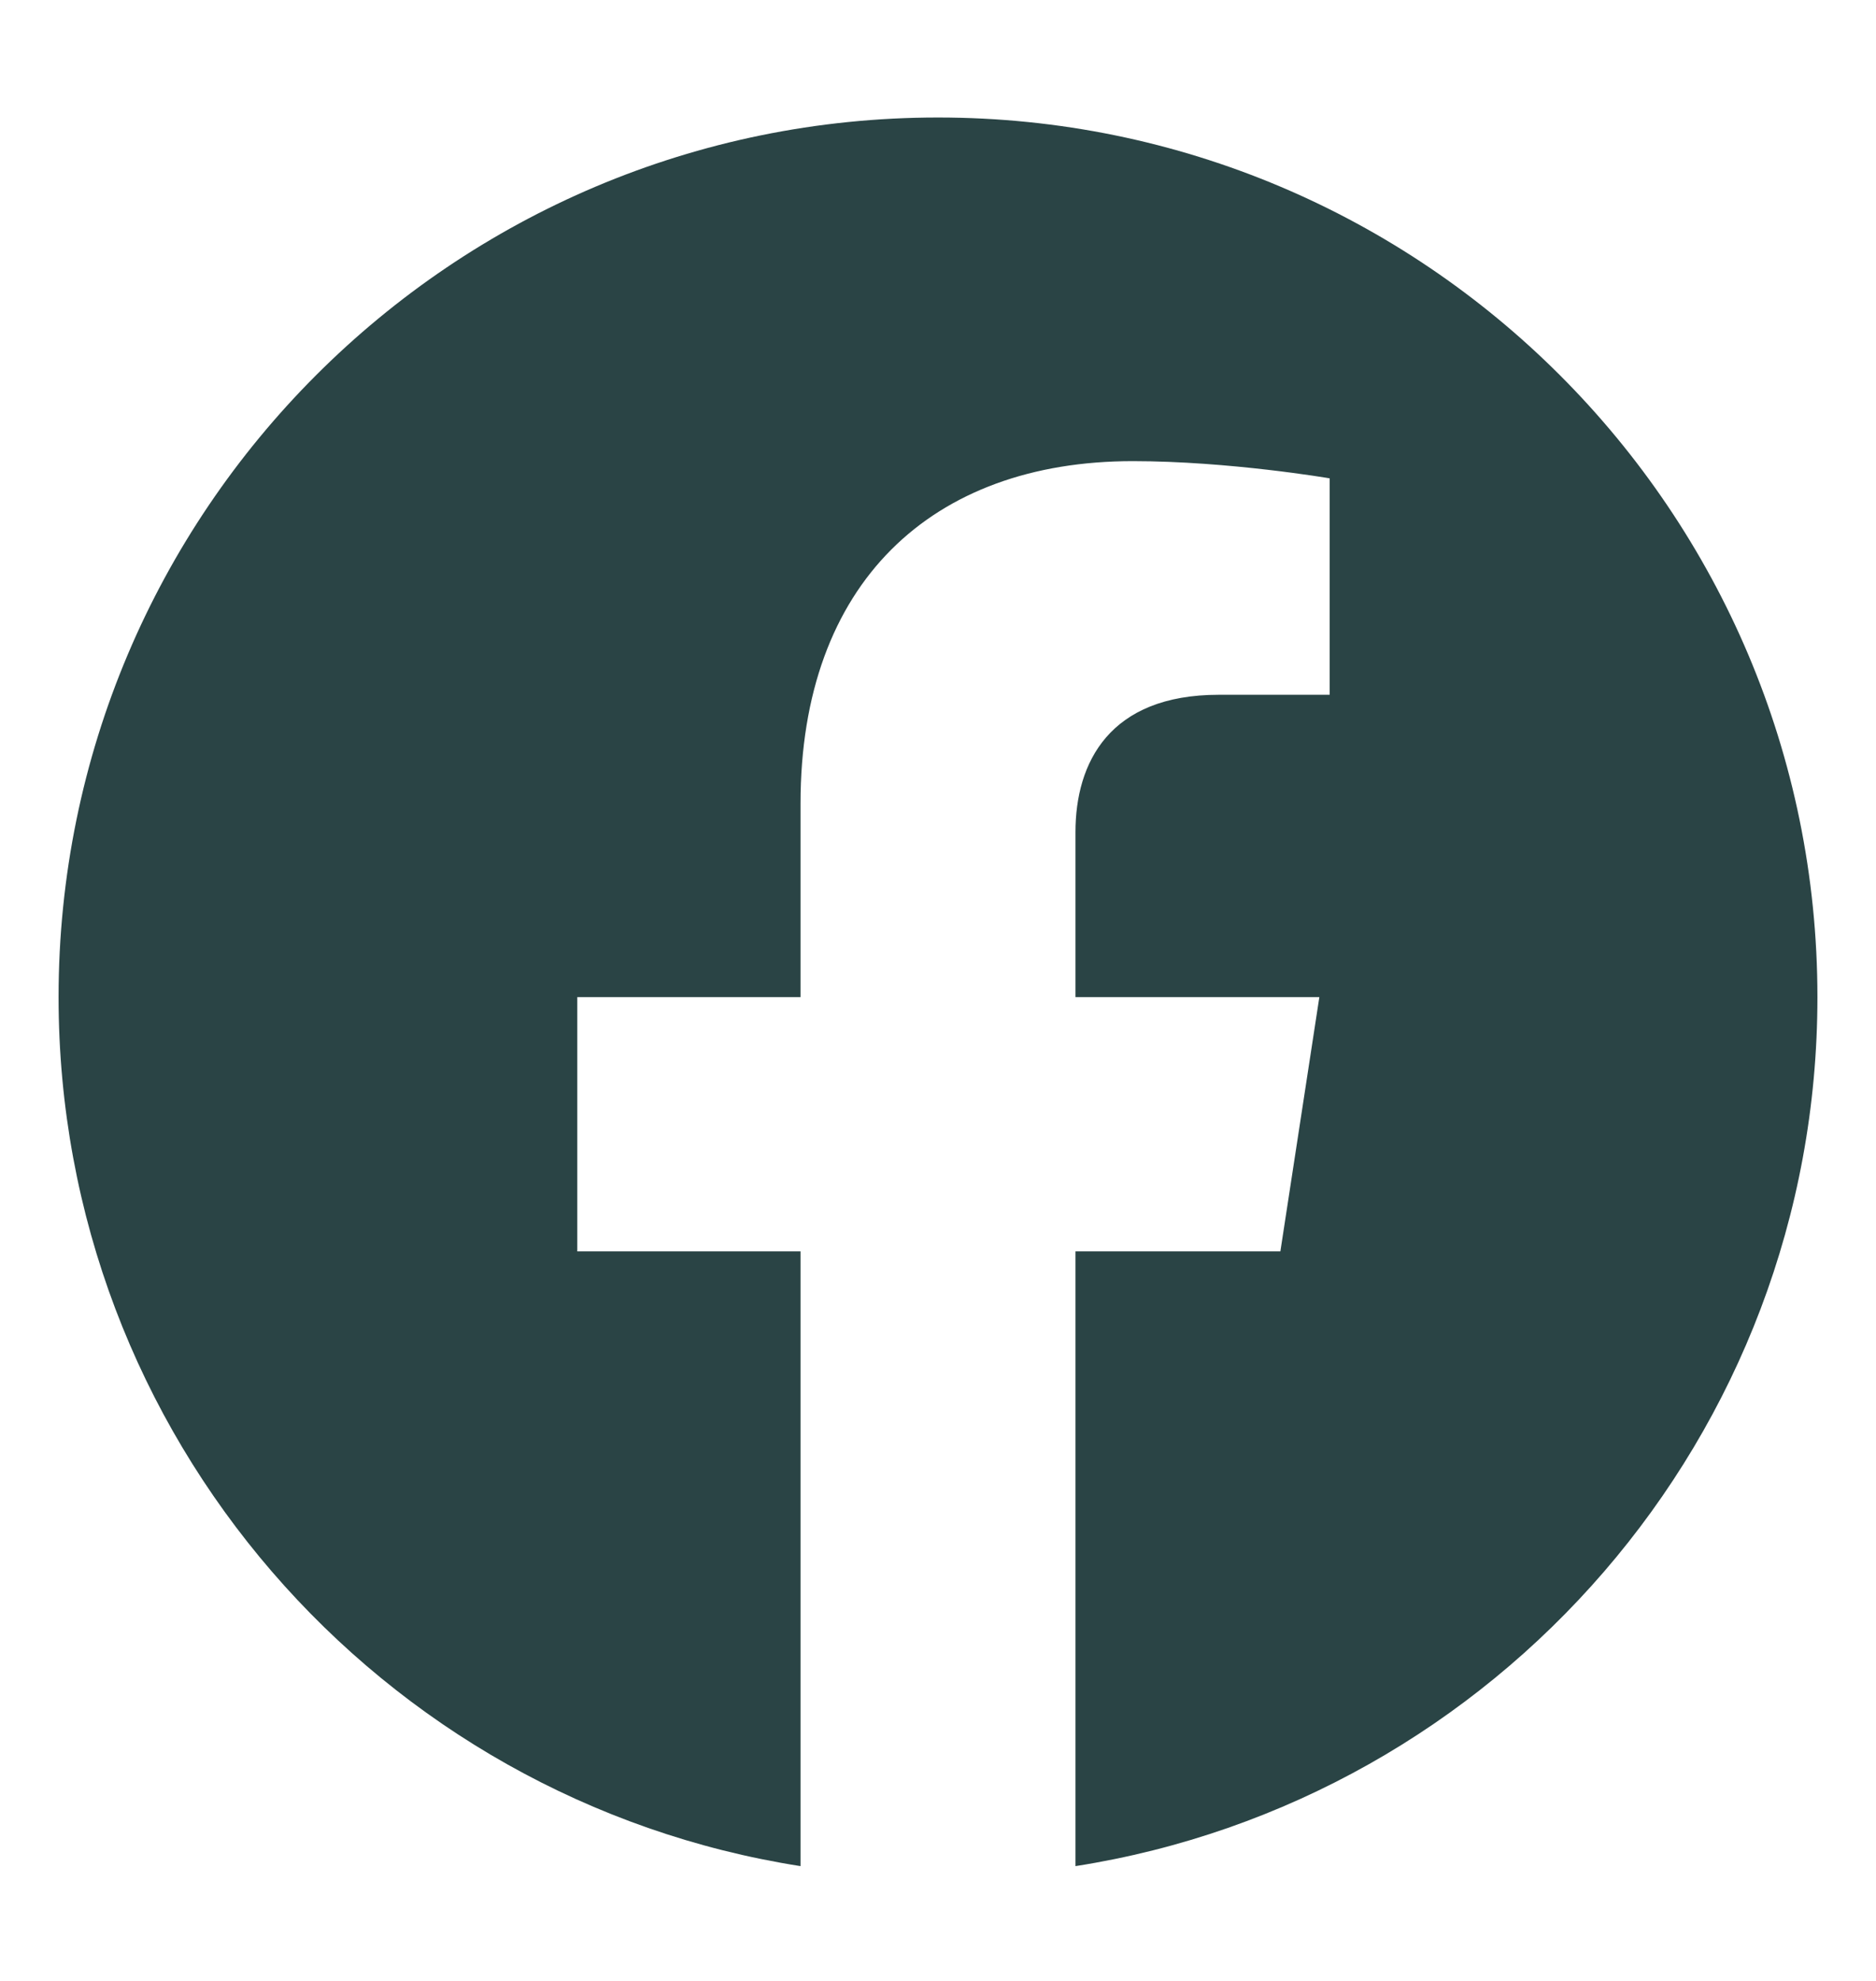 <svg width="18" height="19" viewBox="0 0 18 19" fill="none" xmlns="http://www.w3.org/2000/svg">
<path d="M9 1.127C4.34 1.127 0.562 4.904 0.562 9.564C0.562 13.776 3.647 17.267 7.681 17.899V12.003H5.539V9.564H7.681V7.706C7.681 5.591 8.941 4.423 10.869 4.423C11.793 4.423 12.758 4.588 12.758 4.588V6.664H11.694C10.645 6.664 10.319 7.314 10.319 7.982V9.564H12.659L12.285 12.003H10.319V17.899C14.352 17.267 17.438 13.776 17.438 9.564C17.438 4.904 13.66 1.127 9 1.127Z" fill="#2A4445"/>
</svg>
